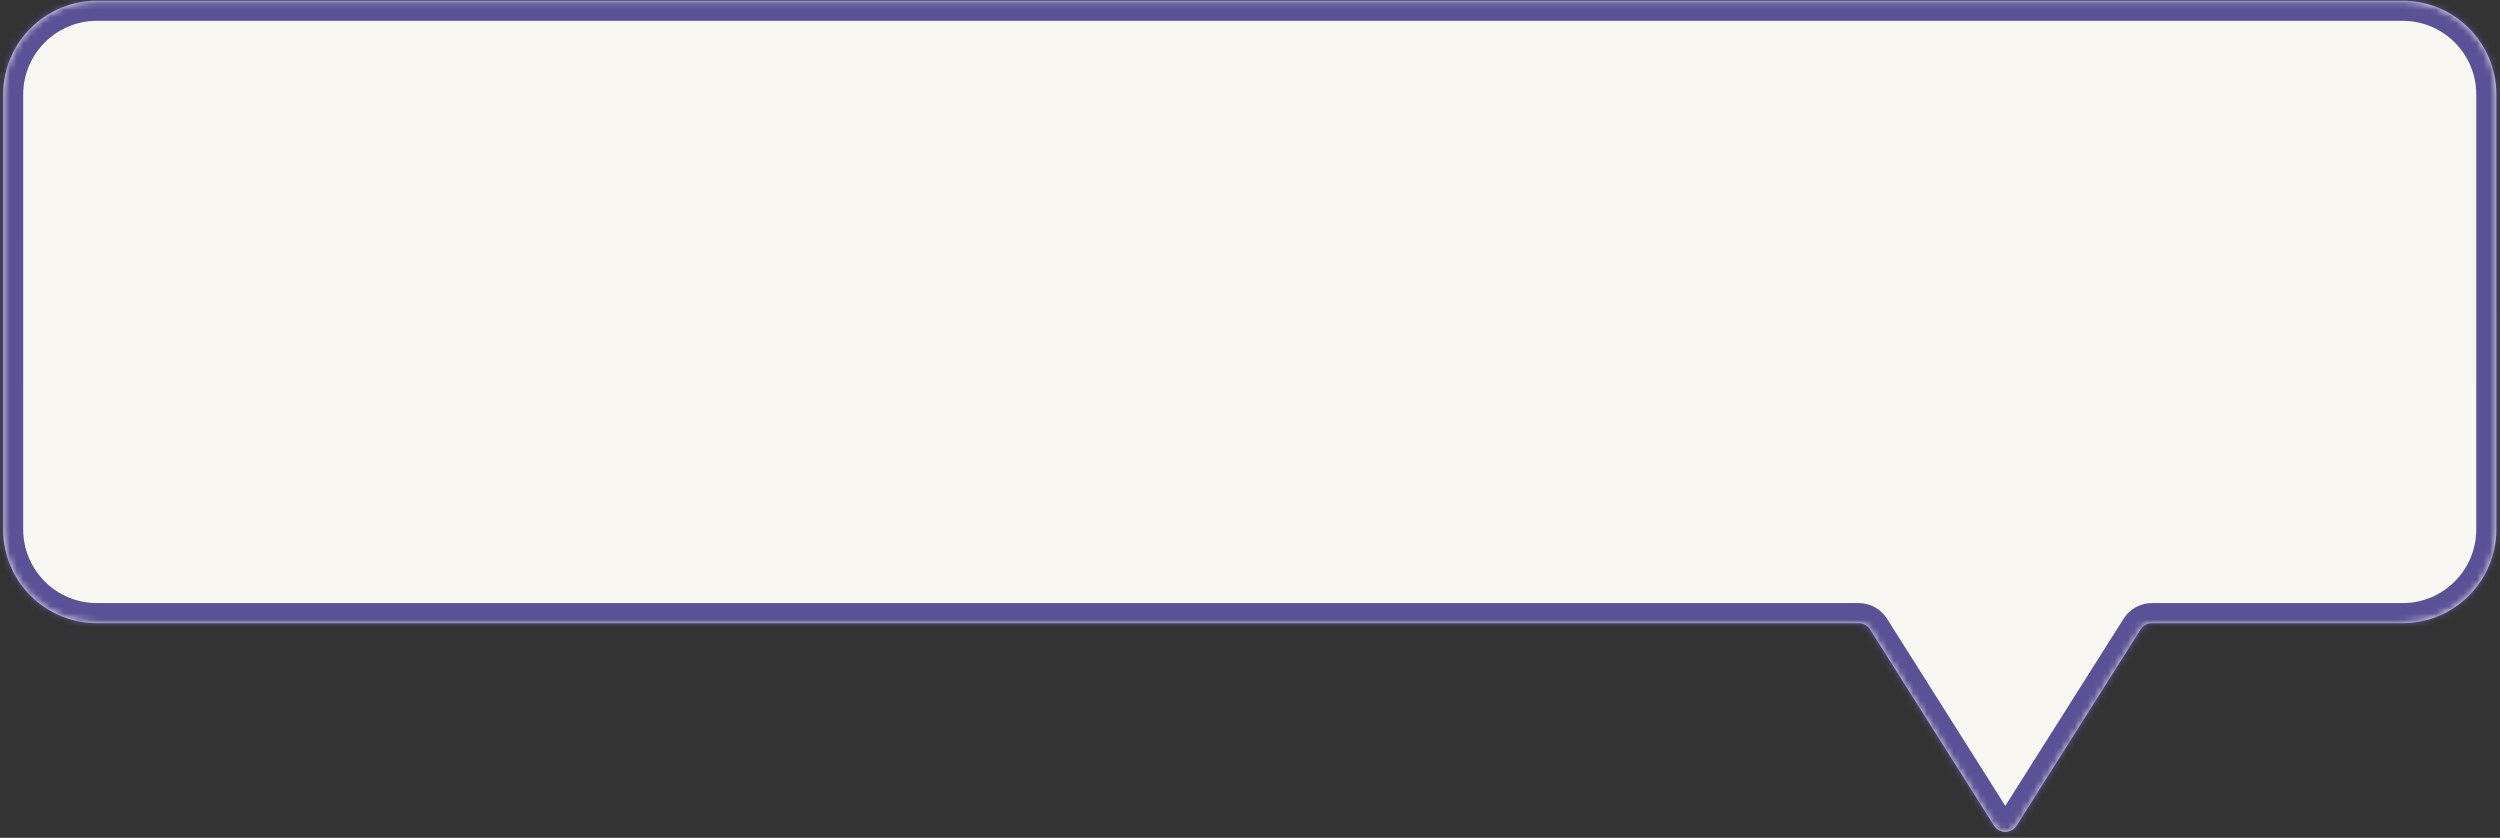 <?xml version="1.0" encoding="UTF-8"?> <svg xmlns="http://www.w3.org/2000/svg" width="373" height="125" viewBox="0 0 373 125" fill="none"><rect x="0" y="0" width="373" height="125" fill="#333333" stroke="none"/> <mask id="path-1-inside-1_336_1248" fill="white"> <path fill-rule="evenodd" clip-rule="evenodd" d="M14.462 0.105C6.73 0.105 0.462 6.373 0.462 14.105L0.46 78.982C0.46 86.714 6.728 92.982 14.46 92.982L277.314 92.982C278 92.982 278.638 93.333 279.005 93.913L297.501 123.175C298.286 124.417 300.097 124.417 300.882 123.175L319.38 93.913C319.746 93.333 320.384 92.982 321.07 92.982L358.46 92.982C366.192 92.982 372.46 86.714 372.46 78.982L372.462 14.105C372.462 6.373 366.194 0.105 358.462 0.105L14.462 0.105Z"></path> </mask> <path fill-rule="evenodd" clip-rule="evenodd" d="M14.462 0.105C6.73 0.105 0.462 6.373 0.462 14.105L0.46 78.982C0.46 86.714 6.728 92.982 14.46 92.982L277.314 92.982C278 92.982 278.638 93.333 279.005 93.913L297.501 123.175C298.286 124.417 300.097 124.417 300.882 123.175L319.38 93.913C319.746 93.333 320.384 92.982 321.07 92.982L358.46 92.982C366.192 92.982 372.46 86.714 372.46 78.982L372.462 14.105C372.462 6.373 366.194 0.105 358.462 0.105L14.462 0.105Z" fill="#F9F7F2"></path> <path d="M0.462 14.105L-2.538 14.105L0.462 14.105ZM14.462 0.105L14.462 3.105L14.462 0.105ZM0.46 78.982L3.46 78.982L0.46 78.982ZM14.46 92.982L14.46 95.982L14.46 92.982ZM358.46 92.982L358.459 95.982L358.46 92.982ZM372.46 78.982L375.46 78.982L372.46 78.982ZM372.462 14.105L369.462 14.105L372.462 14.105ZM358.462 0.105L358.462 -2.895L358.462 0.105ZM319.38 93.913L321.915 95.516L319.38 93.913ZM321.07 92.982L321.07 89.982L321.07 92.982ZM297.501 123.175L294.965 124.778L297.501 123.175ZM300.882 123.175L303.418 124.778L300.882 123.175ZM277.314 92.982L277.314 89.982L277.314 92.982ZM279.005 93.913L276.469 95.516L279.005 93.913ZM3.462 14.105C3.462 8.03 8.387 3.105 14.462 3.105L14.463 -2.895C5.074 -2.895 -2.538 4.717 -2.538 14.105H3.462ZM3.46 78.982L3.462 14.105L-2.538 14.105L-2.54 78.982L3.46 78.982ZM14.46 89.982C8.385 89.982 3.46 85.057 3.46 78.982H-2.54C-2.54 88.371 5.071 95.982 14.46 95.982L14.46 89.982ZM277.314 89.982L14.46 89.982L14.46 95.982L277.314 95.982L277.314 89.982ZM300.037 121.572L281.54 92.31L276.469 95.516L294.965 124.778L300.037 121.572ZM316.844 92.31L298.346 121.572L303.418 124.778L321.915 95.516L316.844 92.31ZM358.46 89.982L321.07 89.982L321.07 95.982L358.459 95.982L358.46 89.982ZM369.46 78.982C369.46 85.057 364.535 89.982 358.46 89.982L358.459 95.982C367.848 95.982 375.46 88.371 375.46 78.982H369.46ZM369.462 14.105L369.46 78.982L375.46 78.982L375.462 14.105L369.462 14.105ZM358.462 3.105C364.537 3.105 369.462 8.03 369.462 14.105H375.462C375.462 4.717 367.851 -2.895 358.462 -2.895L358.462 3.105ZM14.462 3.105L358.462 3.105L358.462 -2.895L14.463 -2.895L14.462 3.105ZM321.915 95.516C321.732 95.806 321.413 95.982 321.07 95.982L321.07 89.982C319.355 89.982 317.76 90.861 316.844 92.31L321.915 95.516ZM294.965 124.778C296.927 127.883 301.455 127.883 303.418 124.778L298.346 121.572C298.739 120.951 299.644 120.951 300.037 121.572L294.965 124.778ZM277.314 95.982C276.971 95.982 276.652 95.806 276.469 95.516L281.54 92.31C280.624 90.861 279.029 89.982 277.314 89.982L277.314 95.982Z" fill="#5A5196" mask="url(#path-1-inside-1_336_1248)"></path> </svg> 
